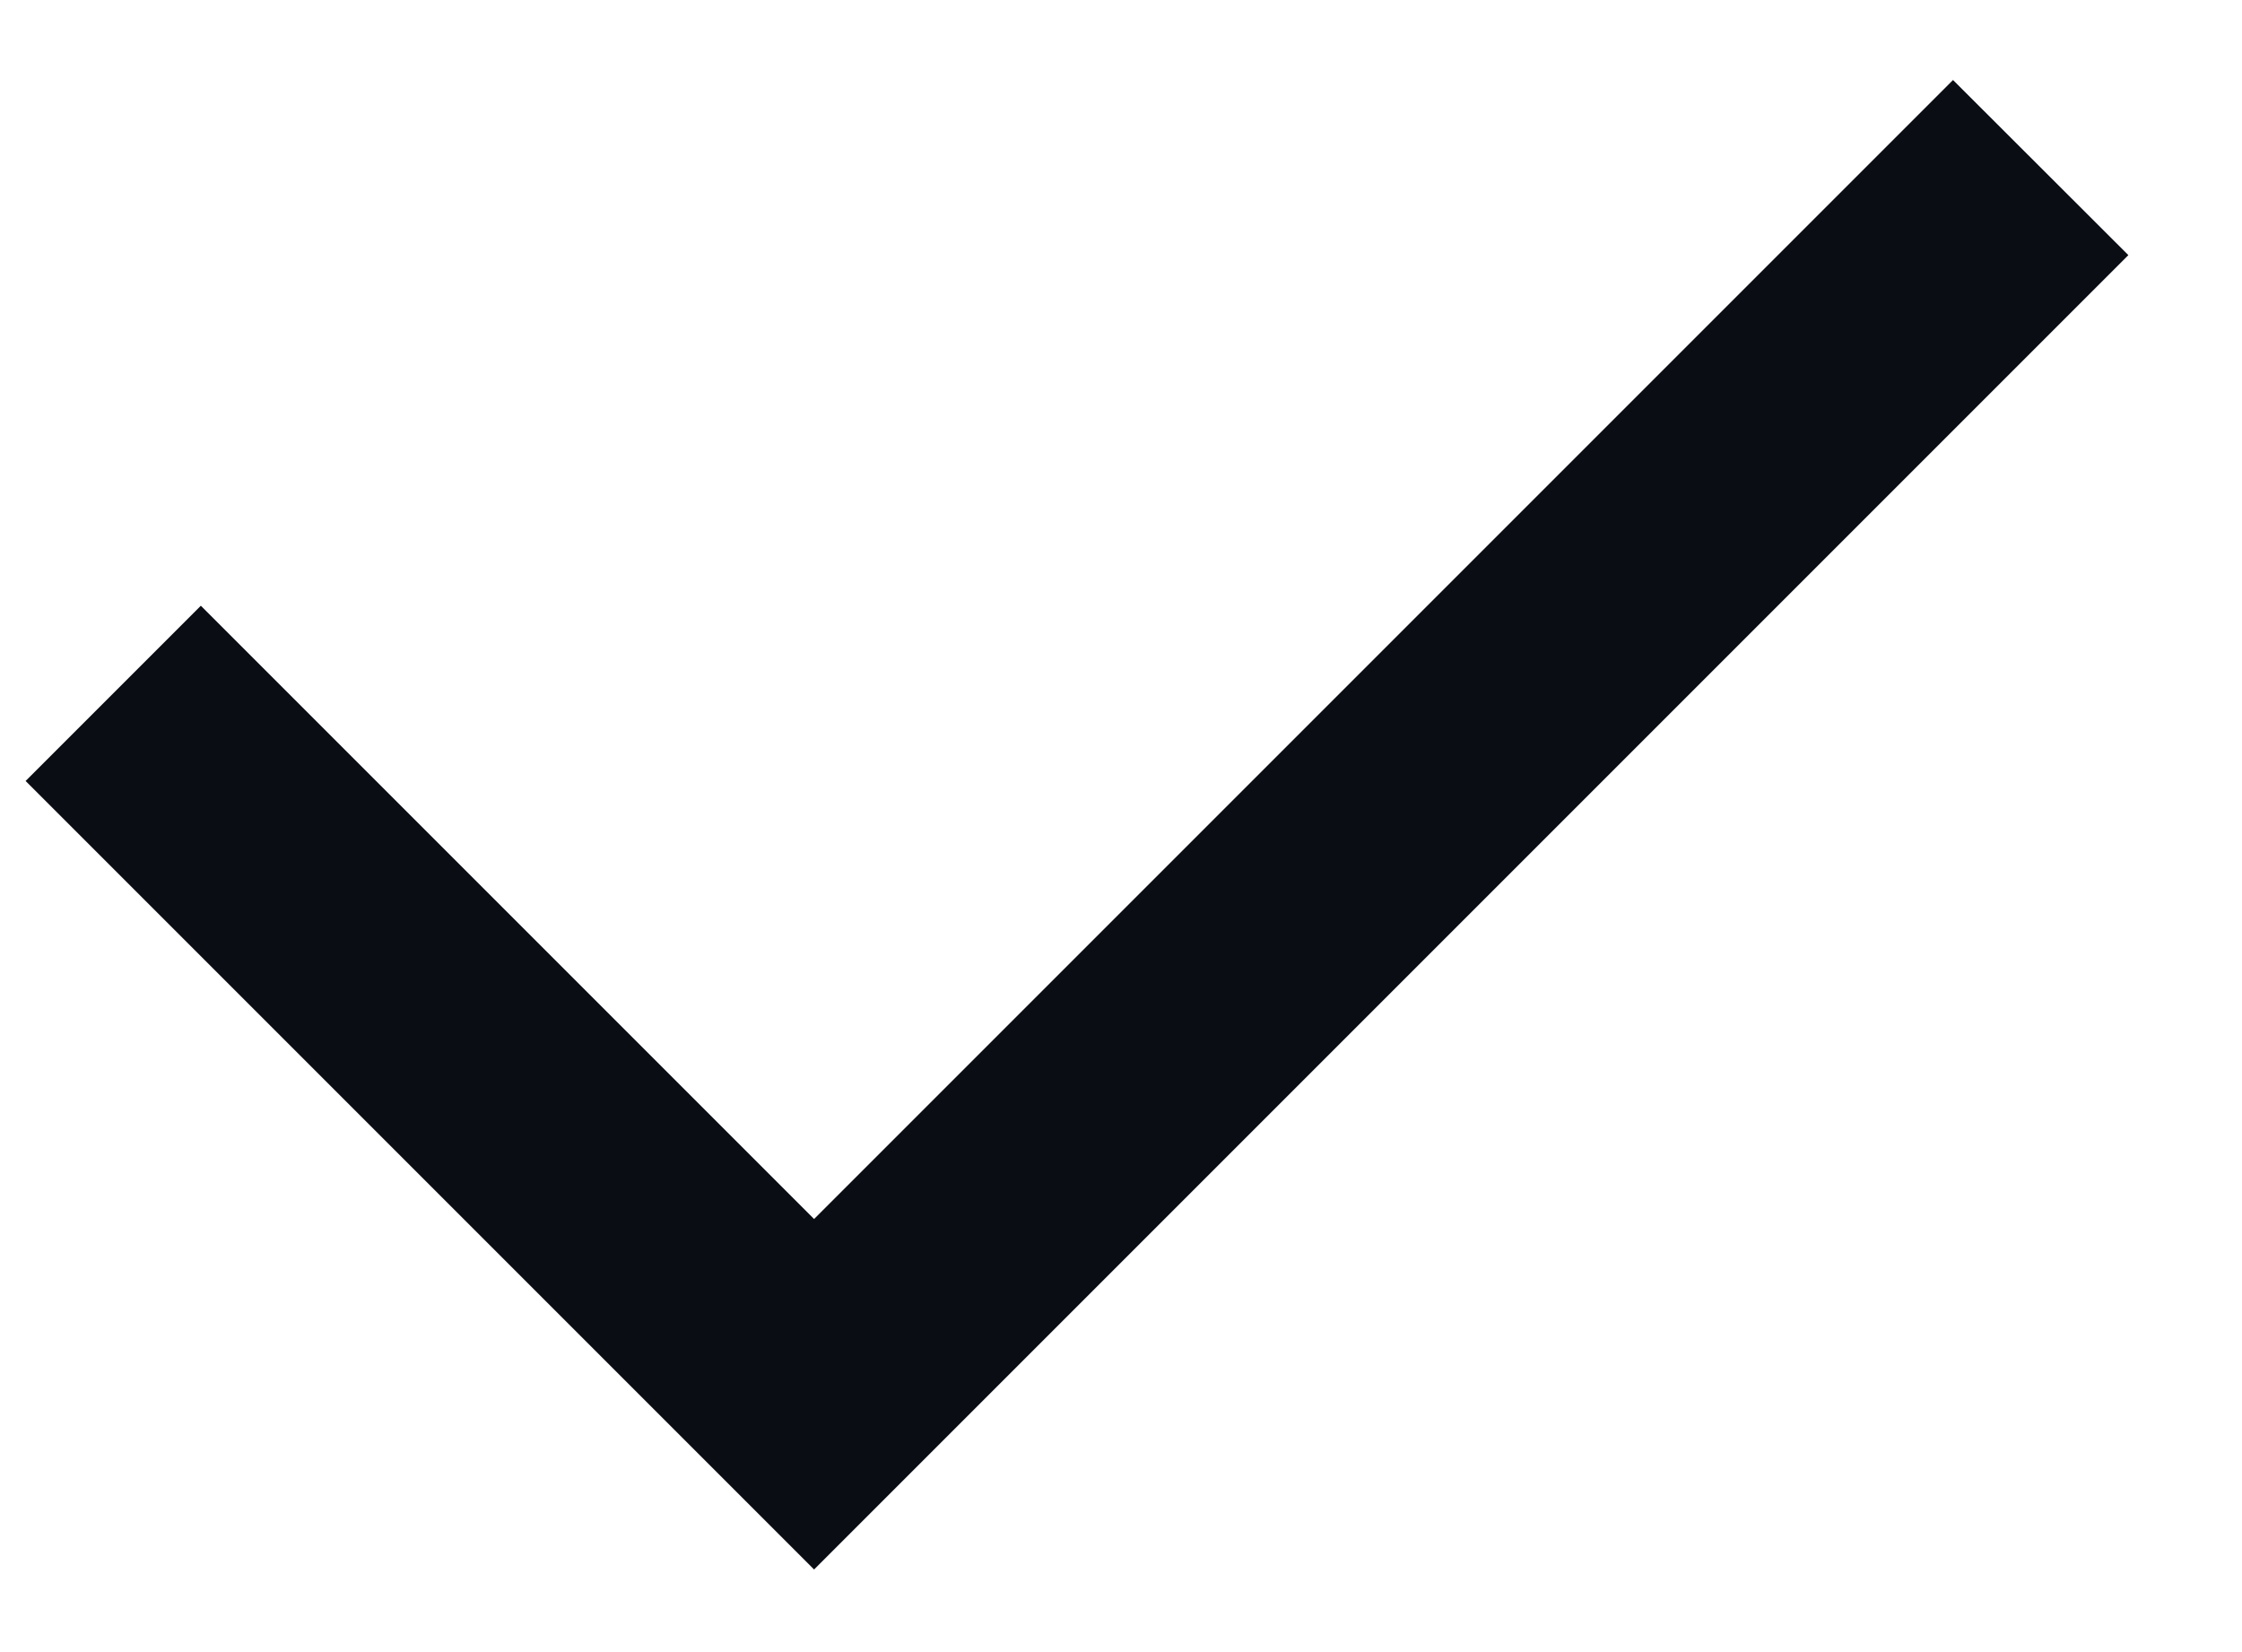 <svg width="19" height="14" viewBox="0 0 19 14" fill="none" xmlns="http://www.w3.org/2000/svg">
<path d="M6.899 10.33L16.551 0.678L18.037 2.162L6.899 13.3L0.217 6.618L1.702 5.133L6.899 10.33Z" fill="#0A0D14"/>
</svg>
